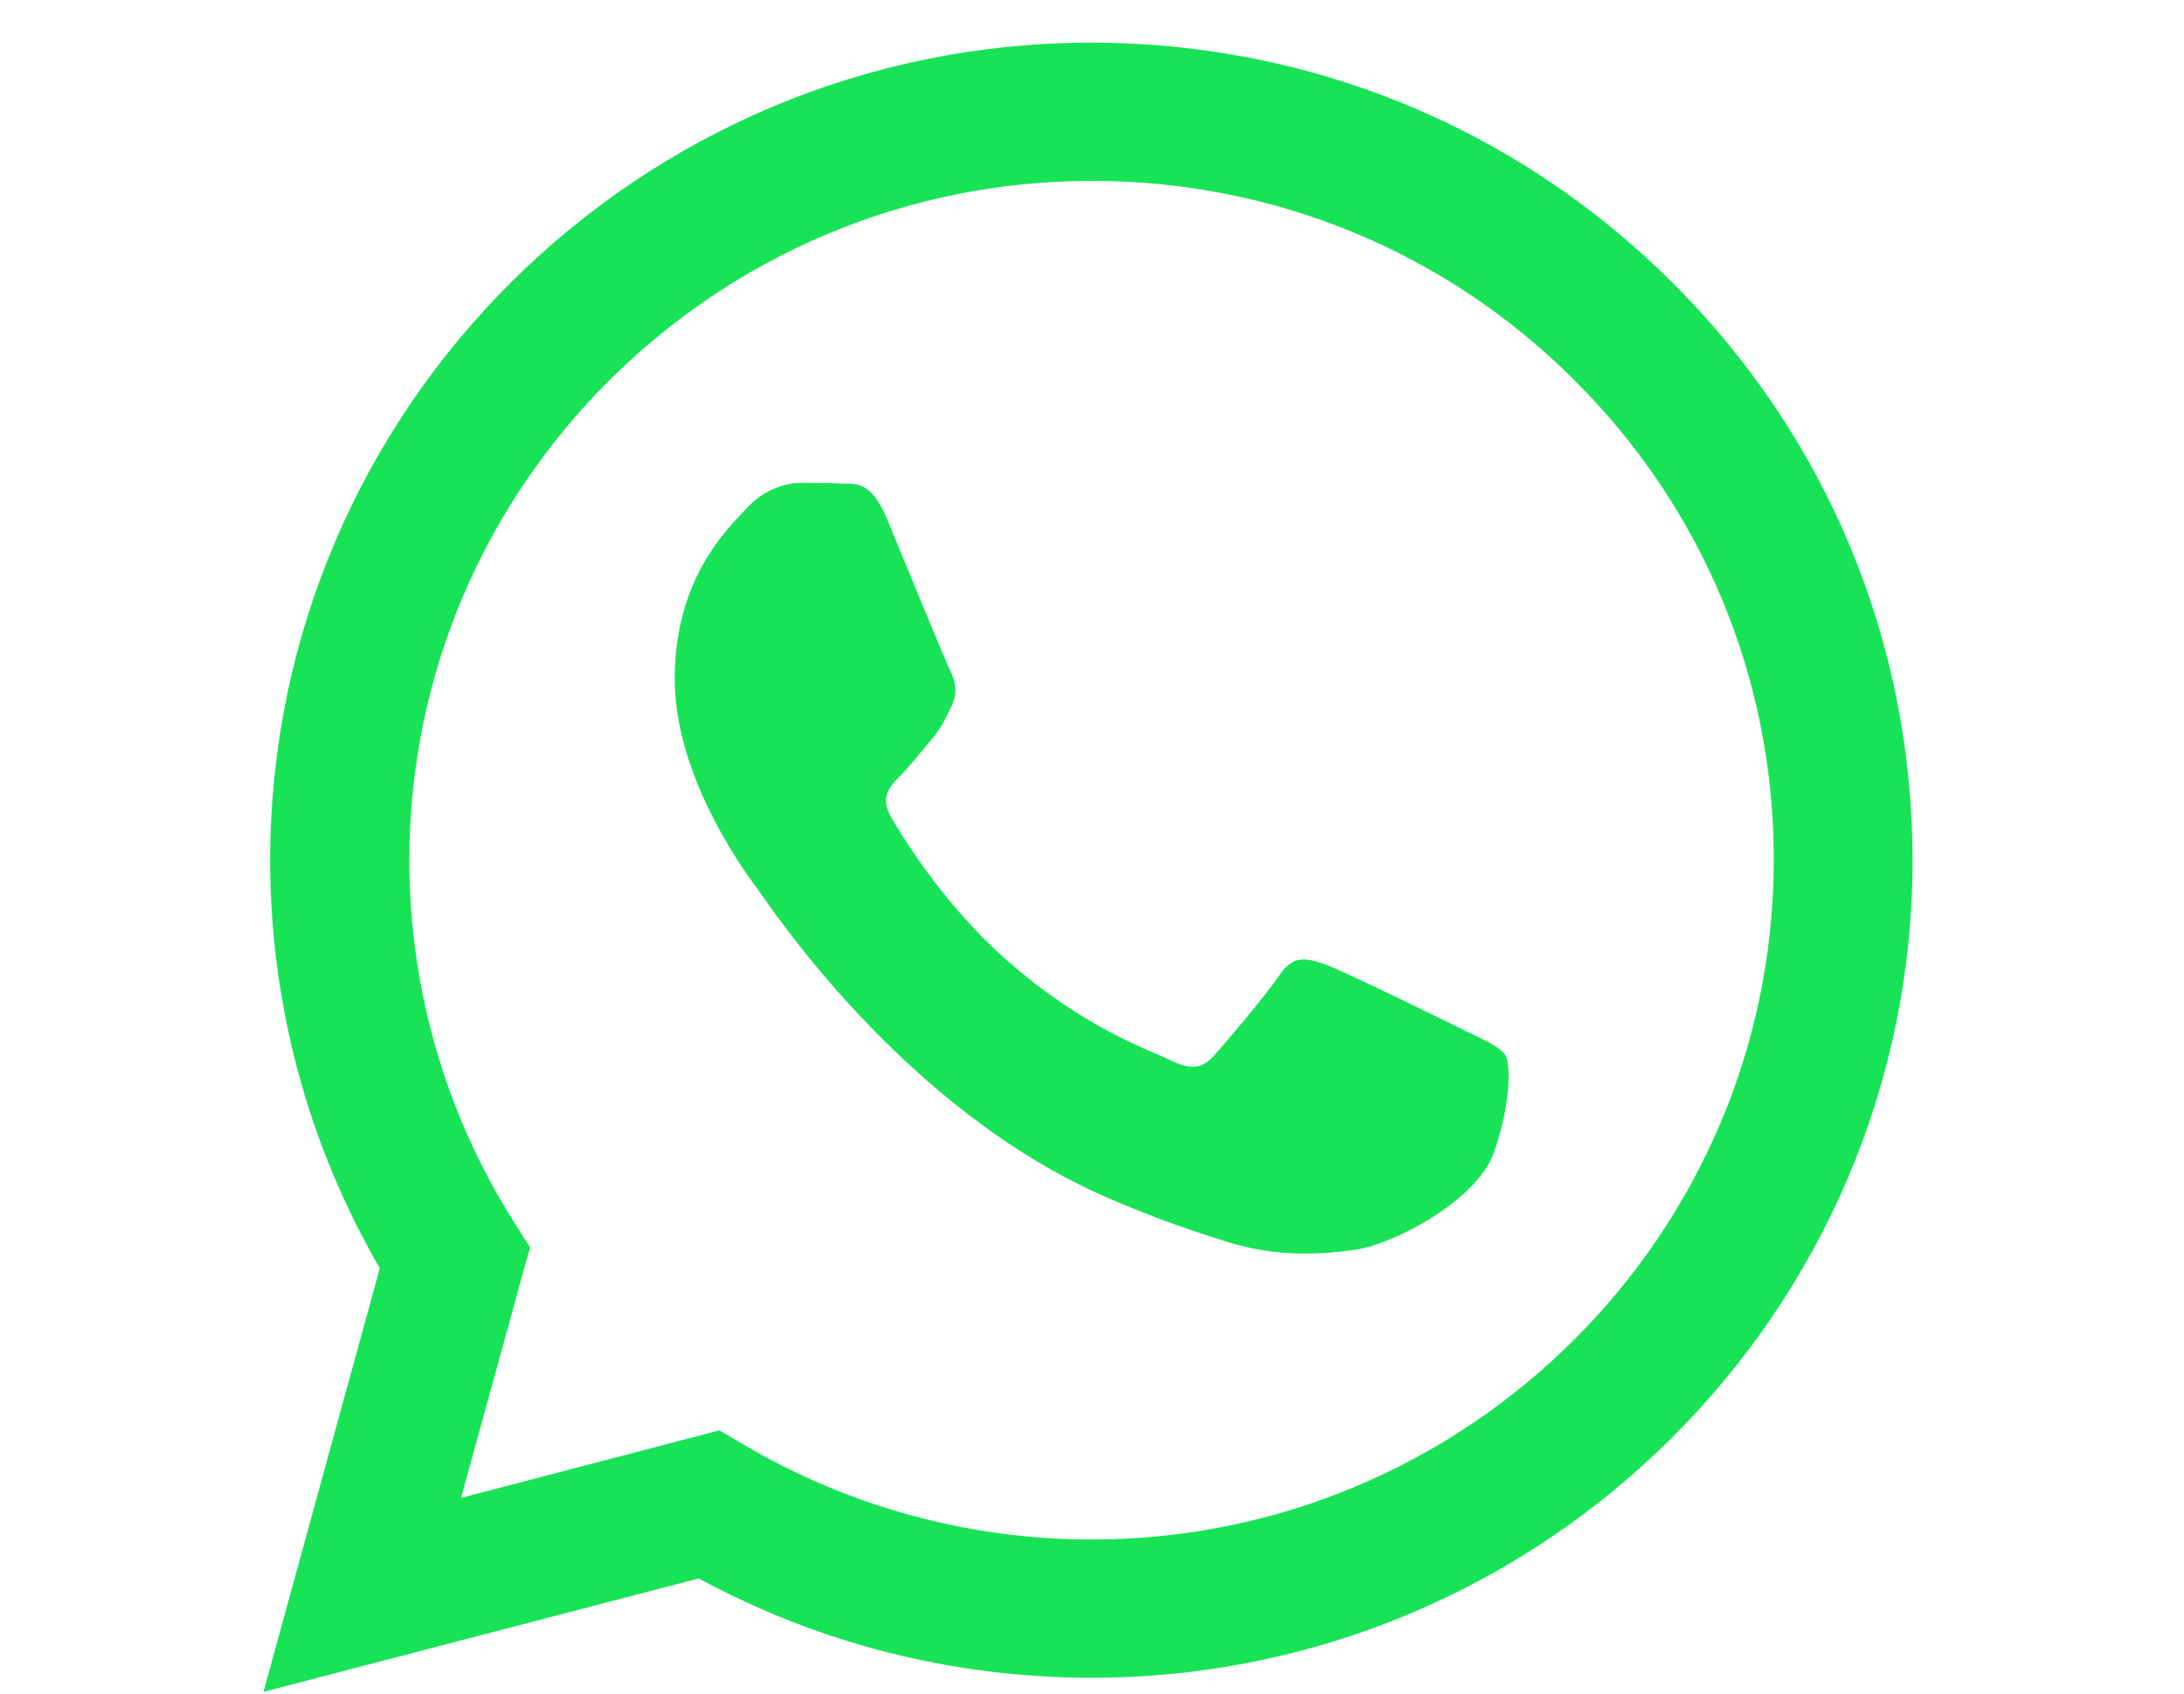 <svg width="49" height="38" viewBox="0 0 49 38" fill="none" xmlns="http://www.w3.org/2000/svg">
<path fill-rule="evenodd" clip-rule="evenodd" d="M37.514 6.331C34.036 2.869 29.409 0.957 24.481 0.957C14.324 0.957 6.07 9.185 6.061 19.29C6.061 22.523 6.91 25.677 8.521 28.452L5.911 37.957L15.678 35.411C18.368 36.874 21.393 37.64 24.481 37.64H24.49C34.638 37.64 42.902 29.412 42.91 19.308C42.91 14.401 40.991 9.793 37.514 6.331ZM24.49 34.539C21.739 34.539 19.04 33.799 16.696 32.416L16.138 32.09L10.343 33.605L11.891 27.985L11.529 27.412C9.998 24.99 9.184 22.18 9.184 19.299C9.184 10.895 16.058 4.058 24.499 4.058C28.587 4.058 32.435 5.644 35.319 8.525C38.212 11.405 39.805 15.238 39.796 19.308C39.787 27.703 32.922 34.539 24.49 34.539ZM32.886 23.131C32.426 22.902 30.161 21.792 29.745 21.642C29.321 21.492 29.02 21.413 28.71 21.871C28.401 22.329 27.525 23.36 27.251 23.668C26.985 23.977 26.711 24.012 26.251 23.783C25.791 23.554 24.304 23.069 22.553 21.51C21.181 20.294 20.261 18.797 19.996 18.339C19.73 17.881 19.969 17.634 20.199 17.405C20.403 17.202 20.659 16.867 20.889 16.603C21.119 16.339 21.199 16.145 21.349 15.837C21.5 15.528 21.429 15.264 21.314 15.035C21.199 14.806 20.279 12.551 19.898 11.634C19.527 10.745 19.146 10.859 18.863 10.851C18.598 10.833 18.288 10.833 17.978 10.833C17.669 10.833 17.173 10.947 16.749 11.405C16.324 11.864 15.138 12.974 15.138 15.229C15.138 17.484 16.784 19.66 17.014 19.968C17.244 20.277 20.261 24.902 24.879 26.884C25.977 27.36 26.835 27.641 27.507 27.853C28.613 28.205 29.613 28.152 30.409 28.038C31.294 27.906 33.134 26.928 33.514 25.862C33.895 24.796 33.895 23.871 33.78 23.686C33.647 23.474 33.346 23.36 32.886 23.131Z" fill="#18E357"/>
</svg>
